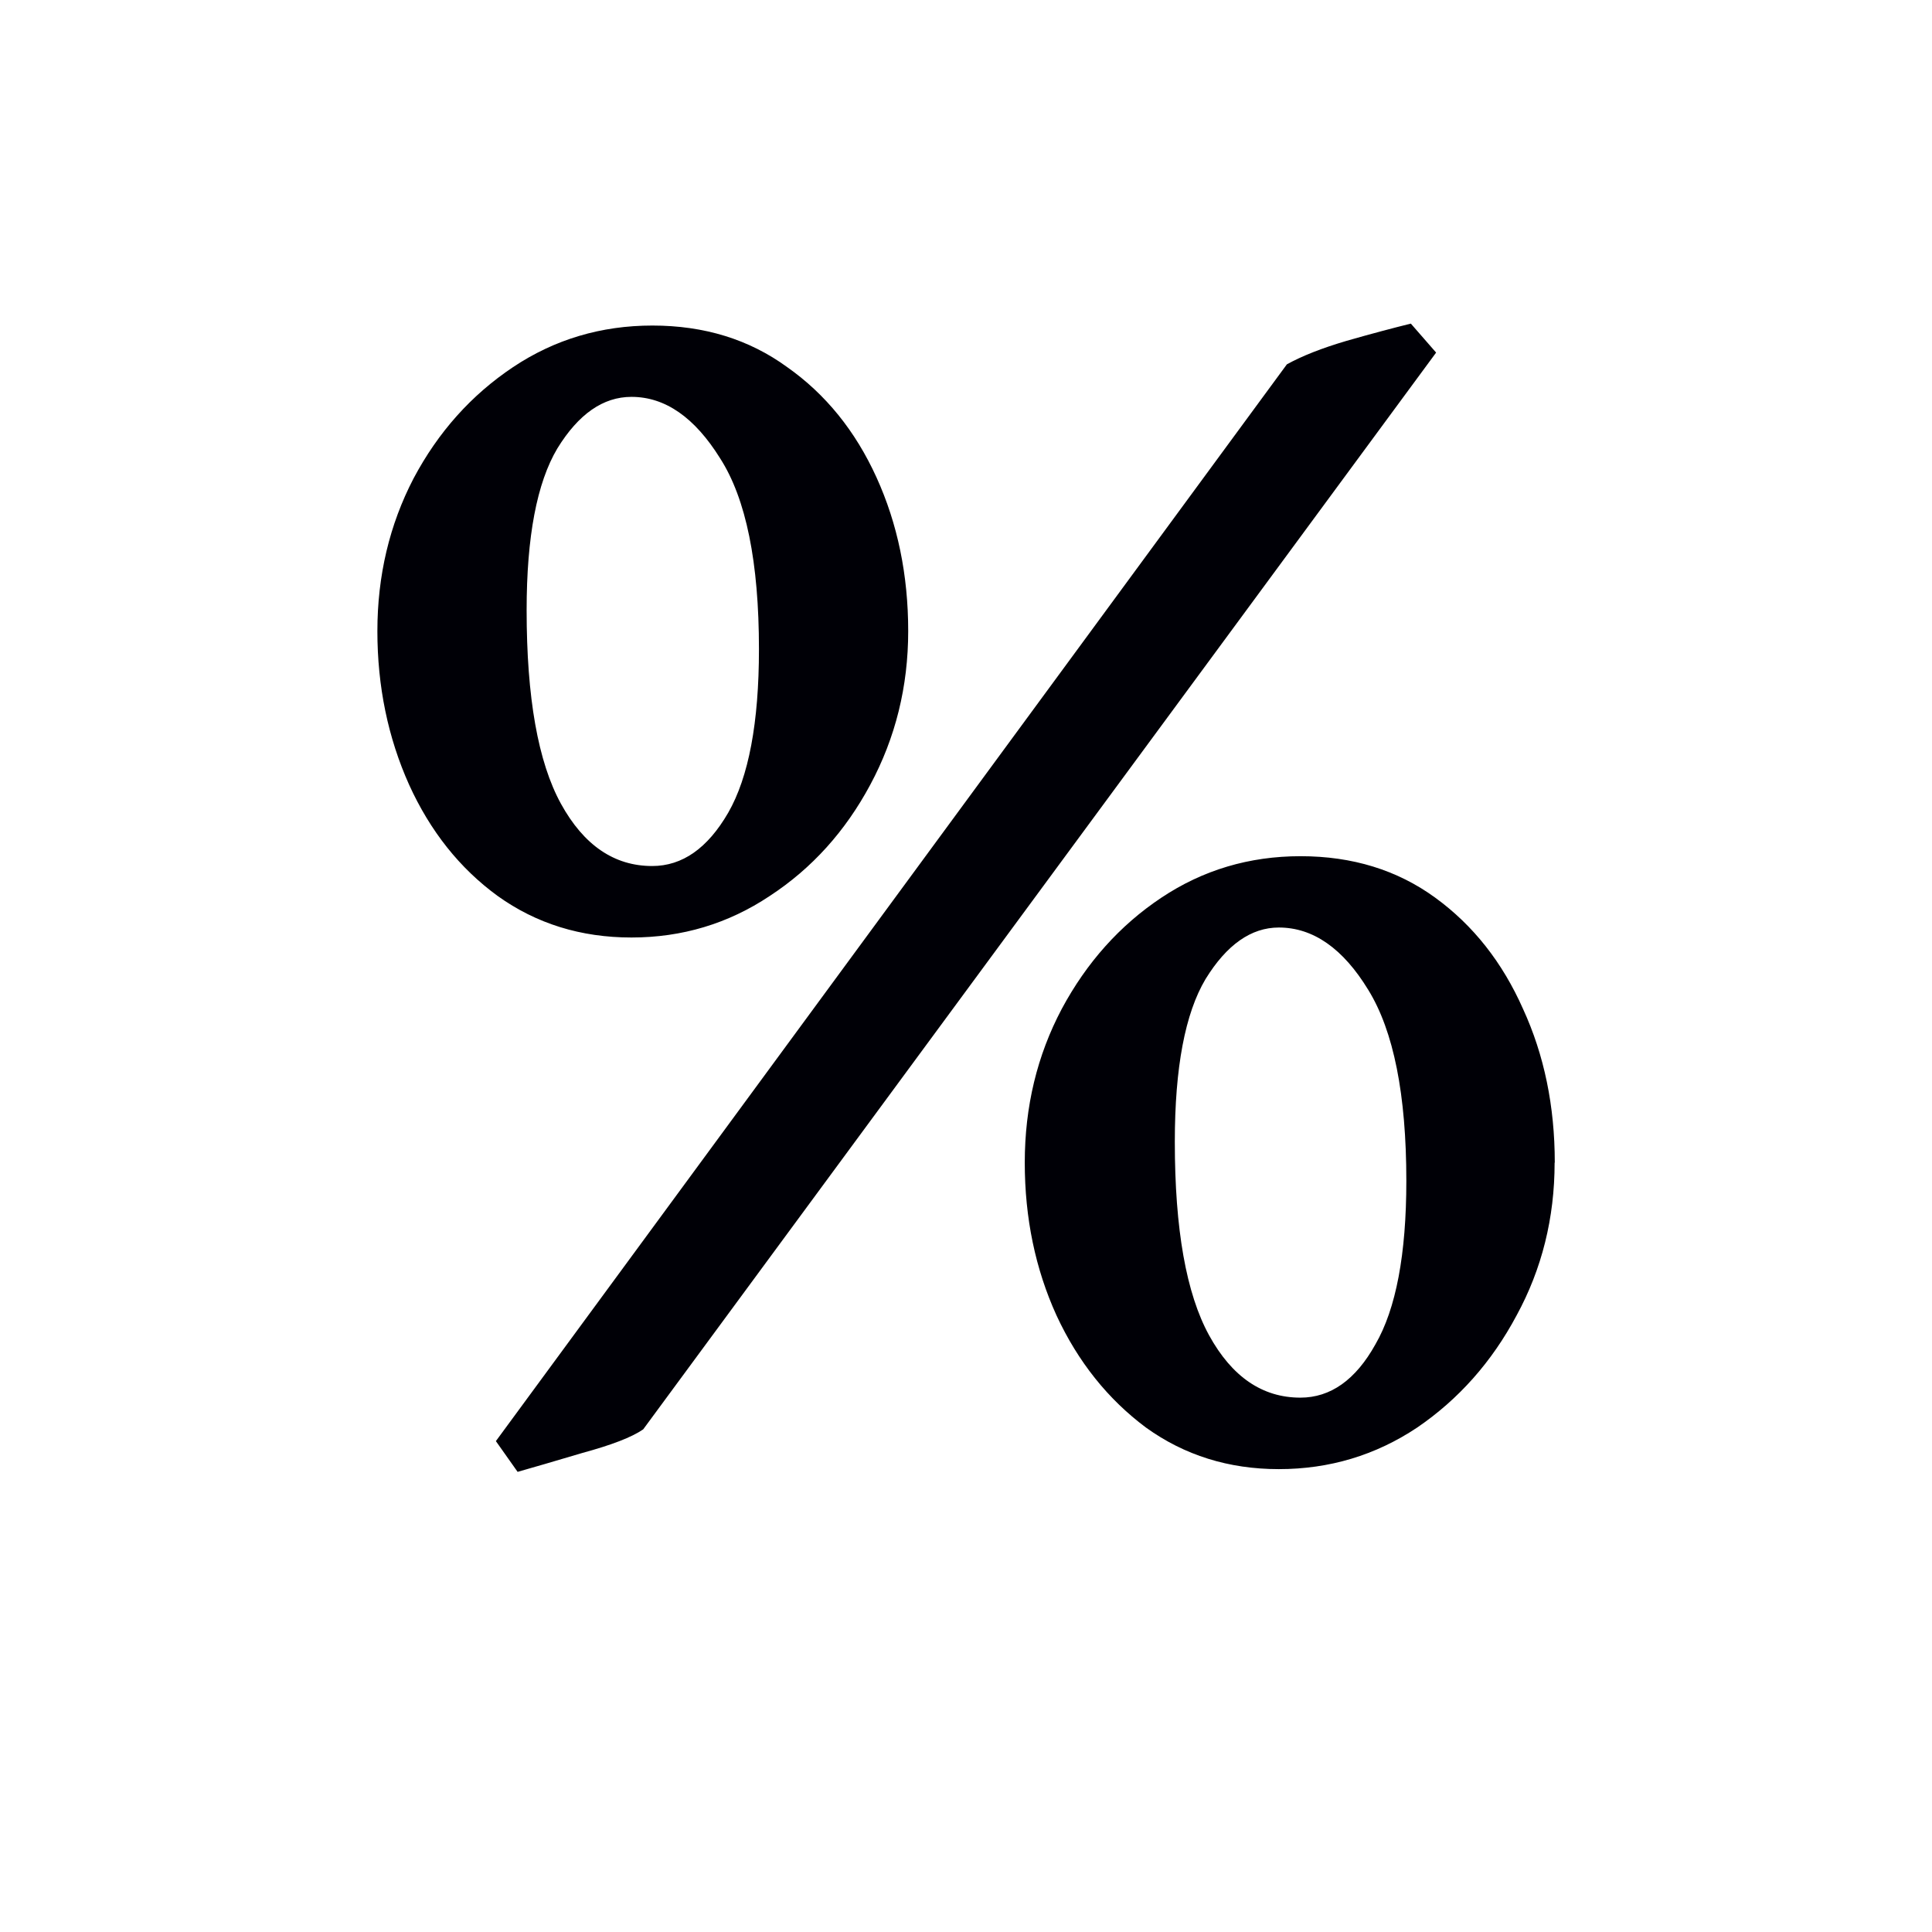 <?xml version="1.0" encoding="UTF-8" standalone="no"?>
<svg
   xmlns:dc="http://purl.org/dc/elements/1.1/"
   xmlns:cc="http://creativecommons.org/ns#"
   xmlns:rdf="http://www.w3.org/1999/02/22-rdf-syntax-ns#"
   xmlns:svg="http://www.w3.org/2000/svg"
   xmlns="http://www.w3.org/2000/svg"
   xmlns:sodipodi="http://sodipodi.sourceforge.net/DTD/sodipodi-0.dtd"
   xmlns:inkscape="http://www.inkscape.org/namespaces/inkscape"
   width="12pt"
   height="12pt"
   viewBox="0 0 12 12"
   version="1.1"
   id="svg20"
   sodipodi:docname="IPA Unicode 0x0025.svg"
   inkscape:version="0.92.5 (2060ec1f9f, 2020-04-08)">
  <defs
     id="defs24" />
  <sodipodi:namedview
     pagecolor="#ffffff"
     bordercolor="#666666"
     borderopacity="1"
     objecttolerance="10"
     gridtolerance="10"
     guidetolerance="10"
     inkscape:pageopacity="0"
     inkscape:pageshadow="2"
     inkscape:window-width="1920"
     inkscape:window-height="1009"
     id="namedview22"
     showgrid="false"
     inkscape:zoom="41.7193"
     inkscape:cx="9.8794243"
     inkscape:cy="9.5297113"
     inkscape:window-x="0"
     inkscape:window-y="0"
     inkscape:window-maximized="1"
     inkscape:current-layer="svg20"
     inkscape:snap-object-midpoints="true"
     inkscape:snap-center="true"
     inkscape:snap-smooth-nodes="true"
     showguides="false" />
  <g
     aria-label="%"
     style="font-style:normal;font-variant:normal;font-weight:normal;font-stretch:normal;font-size:8px;line-height:0;font-family:Andika;-inkscape-font-specification:Andika;font-variant-ligatures:normal;font-variant-caps:normal;font-variant-numeric:normal;font-feature-settings:normal;text-align:start;writing-mode:lr-tb;text-anchor:start;opacity:1;vector-effect:none;fill:#000006;fill-opacity:1;stroke:none;stroke-width:0.15;stroke-linecap:square;stroke-linejoin:bevel;stroke-miterlimit:4;stroke-dasharray:none;stroke-dashoffset:0;stroke-opacity:1;paint-order:markers stroke fill"
     id="text818-3">
    <path
       d="m 9.656,7.221 c 0,0.344 -0.079,0.661 -0.236,0.949 C 9.266,8.459 9.06,8.691 8.802,8.867 8.544,9.039 8.257,9.125 7.943,9.125 c -0.311,0 -0.586,-0.086 -0.825,-0.258 C 6.882,8.691 6.696,8.459 6.562,8.17 6.431,7.882 6.365,7.566 6.365,7.221 c 0,-0.348 0.077,-0.666 0.23,-0.955 C 6.749,5.979 6.955,5.748 7.213,5.576 7.471,5.404 7.759,5.318 8.078,5.318 c 0.322,0 0.601,0.086 0.837,0.258 0.236,0.172 0.417,0.402 0.545,0.691 0.131,0.285 0.197,0.603 0.197,0.955 z M 3.995,8.878 C 3.924,8.927 3.799,8.975 3.619,9.024 3.443,9.076 3.308,9.116 3.215,9.142 L 3.08,8.951 7.993,2.263 C 8.087,2.211 8.211,2.162 8.364,2.117 8.521,2.072 8.654,2.037 8.763,2.01 L 8.92,2.19 Z M 5.641,3.92 c -1e-7,0.344 -0.079,0.663 -0.236,0.955 C 5.251,5.162 5.044,5.393 4.781,5.565 4.523,5.737 4.237,5.823 3.922,5.823 c -0.314,0 -0.591,-0.086 -0.831,-0.258 C 2.855,5.393 2.672,5.162 2.541,4.874 2.41,4.582 2.344,4.264 2.344,3.92 c 0,-0.344 0.075,-0.661 0.225,-0.949 0.153,-0.288 0.359,-0.518 0.618,-0.691 0.258,-0.172 0.547,-0.258 0.865,-0.258 0.322,0 0.601,0.086 0.837,0.258 C 5.128,2.448 5.313,2.677 5.444,2.965 5.575,3.253 5.641,3.571 5.641,3.92 Z m 3.094,3.414 c 0,-0.535 -0.079,-0.93 -0.236,-1.185 C 8.342,5.891 8.156,5.761 7.943,5.761 c -0.172,0 -0.324,0.107 -0.455,0.32 -0.127,0.213 -0.191,0.55 -0.191,1.011 1e-7,0.543 0.071,0.943 0.213,1.202 0.142,0.258 0.331,0.387 0.567,0.387 0.187,0 0.343,-0.11 0.466,-0.331 C 8.671,8.129 8.735,7.79 8.735,7.334 Z M 4.714,4.032 c 0,-0.539 -0.08,-0.934 -0.241,-1.185 C 4.315,2.593 4.132,2.465 3.922,2.465 c -0.176,0 -0.329,0.107 -0.46,0.32 -0.127,0.213 -0.191,0.548 -0.191,1.005 0,0.543 0.071,0.943 0.213,1.202 0.142,0.258 0.331,0.387 0.567,0.387 0.187,0 0.344,-0.11 0.472,-0.331 0.127,-0.221 0.191,-0.56 0.191,-1.016 z"
       style="font-style:normal;font-variant:normal;font-weight:normal;font-stretch:normal;font-size:11.5px;line-height:0;font-family:'Gentium Book Plus';-inkscape-font-specification:'Gentium Book Plus';stroke-width:0.15"
       id="path2319"
       inkscape:connector-curvature="0"
       sodipodi:nodetypes="sccsccssssscscccccccccsccsccscsscssscscssscsscscsssss" />
  </g>
</svg>
